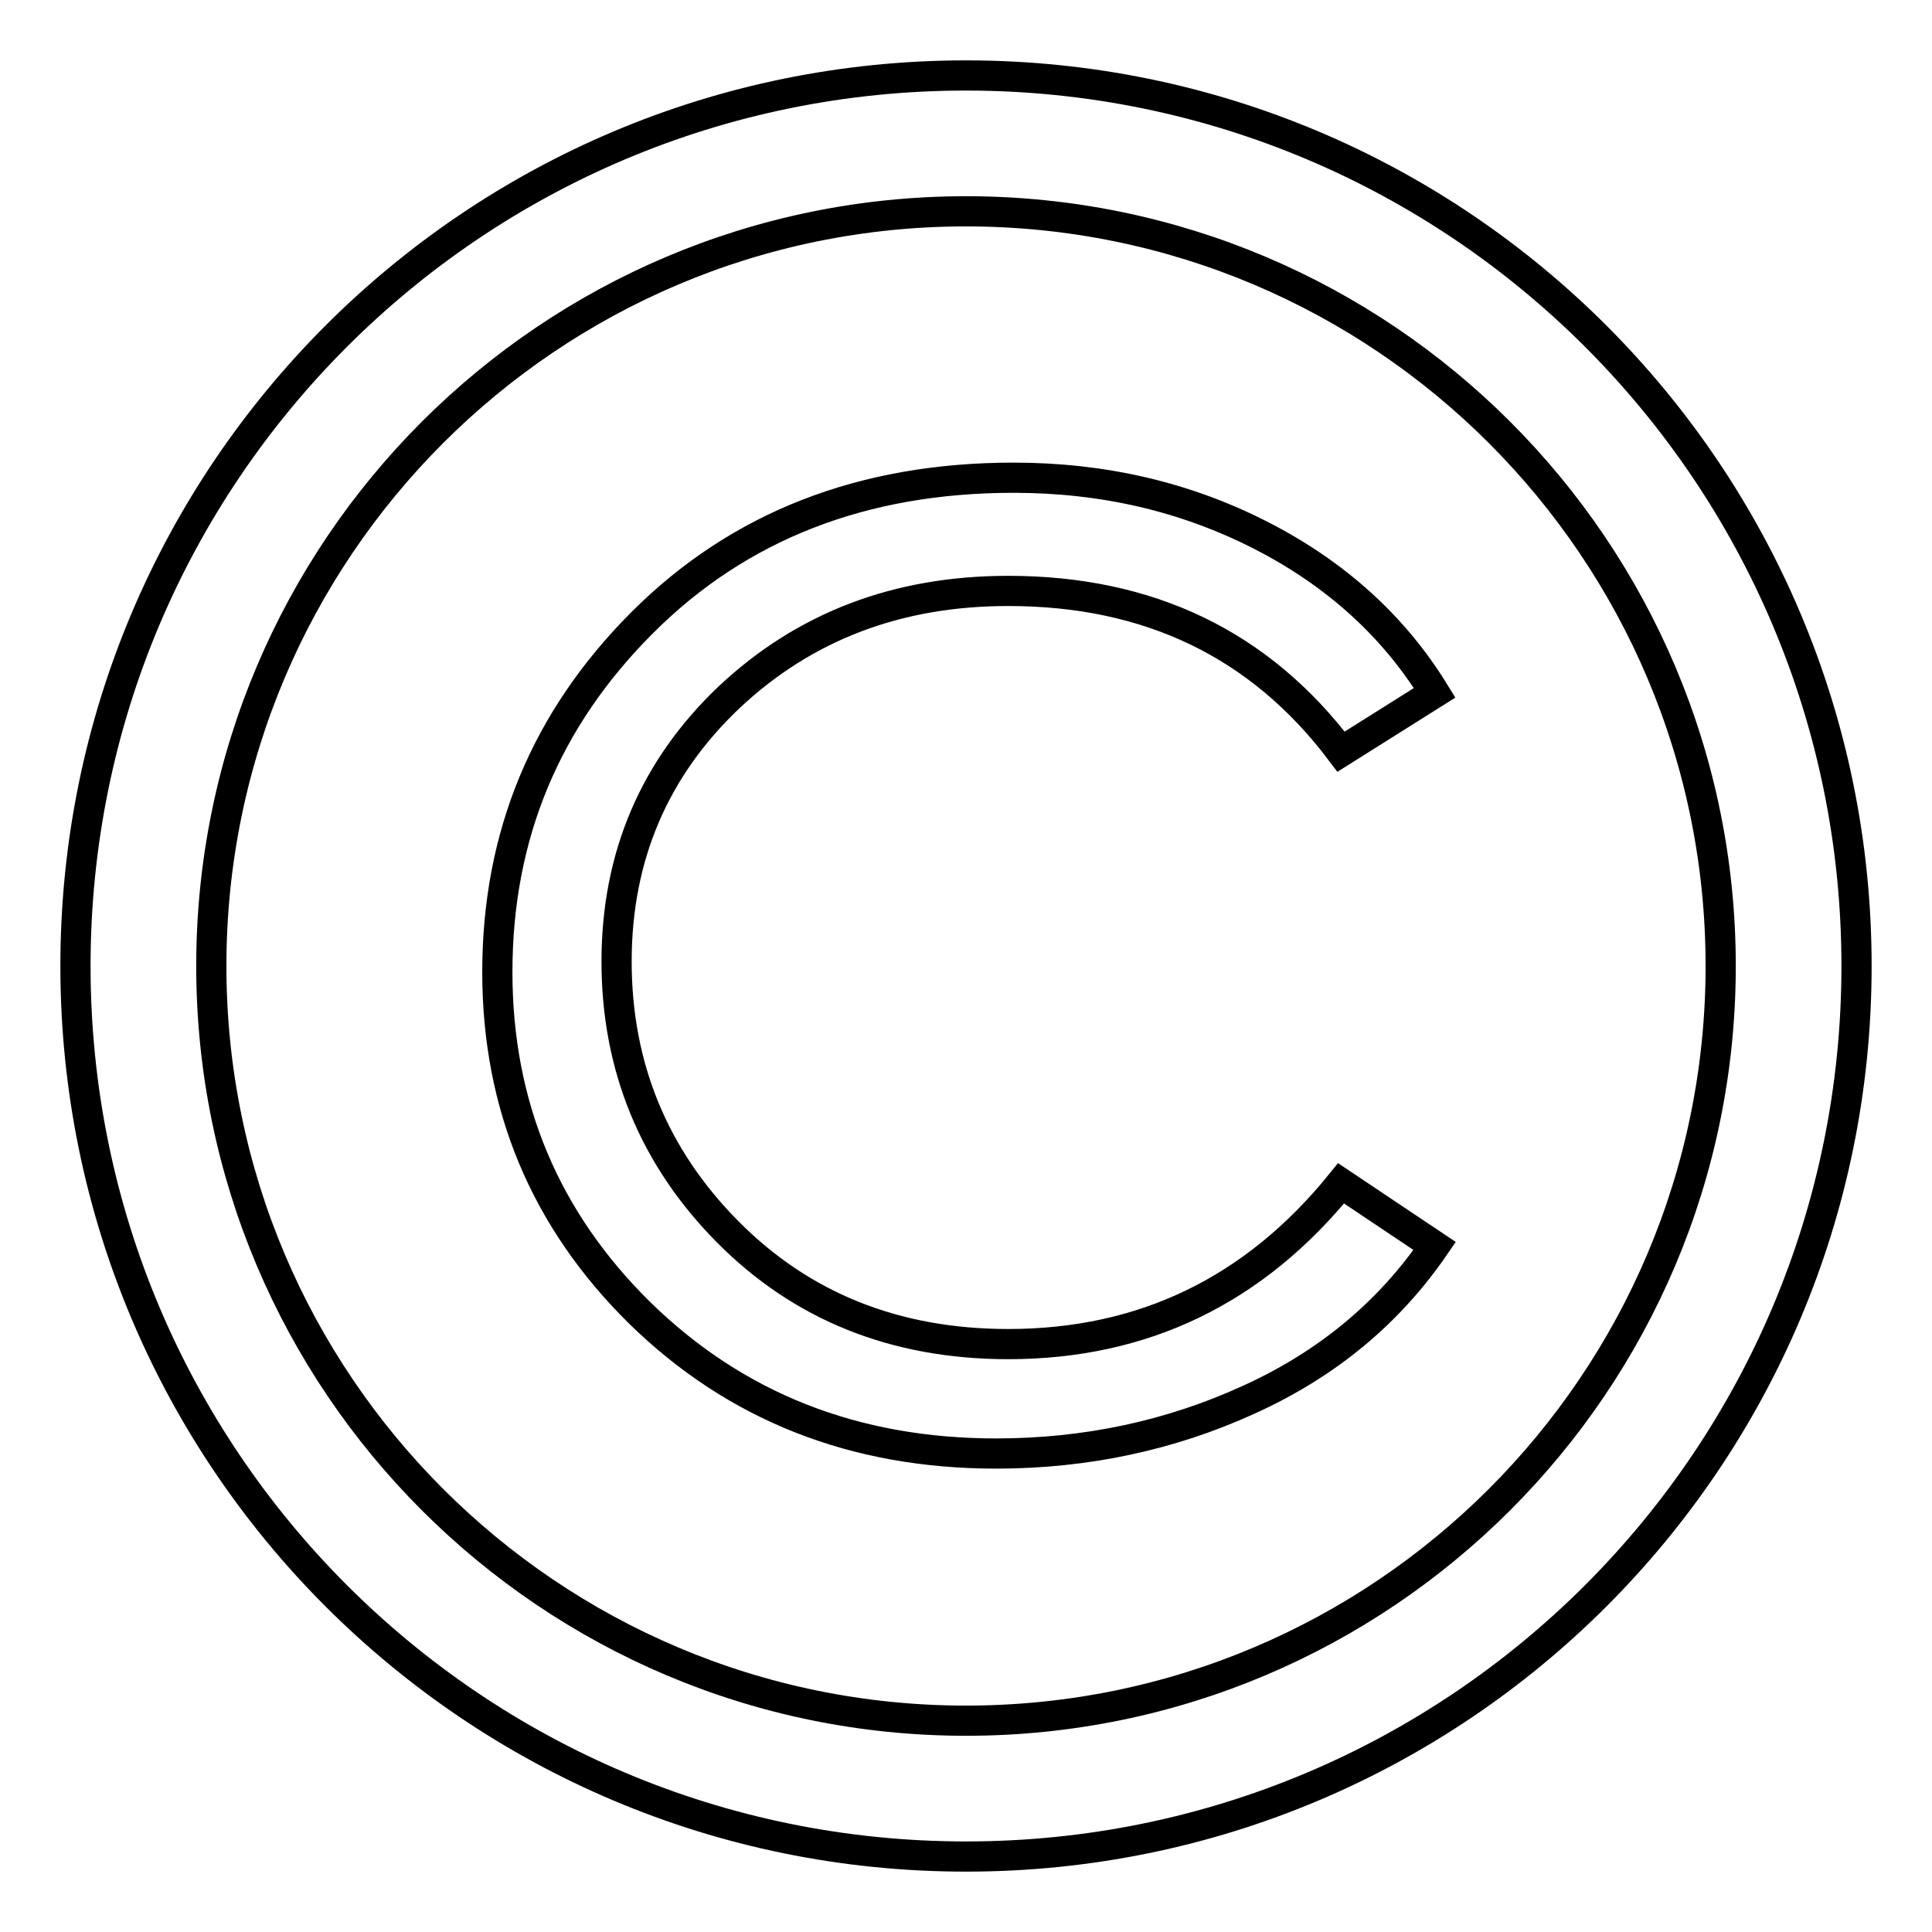 <?xml version="1.0" encoding="utf-8"?>
<!-- Svg Vector Icons : http://www.onlinewebfonts.com/icon -->
<!DOCTYPE svg PUBLIC "-//W3C//DTD SVG 1.1//EN" "http://www.w3.org/Graphics/SVG/1.1/DTD/svg11.dtd">
<svg version="1.1" xmlns="http://www.w3.org/2000/svg" xmlns:xlink="http://www.w3.org/1999/xlink" x="0px" y="0px" viewBox="0 0 256 256" enable-background="new 0 0 256 256" xml:space="preserve">
<g> <path stroke-width="4" fill-opacity="0" stroke="#000000"  d="M190.1,91.8l-12.4,7.8c-10.7-14.2-25.4-21.3-44.1-21.3c-14.7,0-27,4.7-37,14.1c-9.9,9.4-14.9,21.1-14.9,35 c0,13.9,4.9,25.9,14.7,35.8c9.8,9.9,22.2,14.9,37.2,14.9c17.9,0,32.6-7.1,44.1-21.3l12.4,8.3c-6.1,8.9-14.3,15.7-24.7,20.4 c-10.3,4.7-21.5,7.1-33.4,7.1c-18.8,0-34.5-6.2-47.2-18.6c-12.6-12.4-18.9-27.5-18.9-45.2c0-18.1,6.4-33.5,19.2-46.3 c12.8-12.8,29.2-19.2,49.2-19.2c11.8,0,22.7,2.5,32.7,7.6C177,76,184.7,83,190.1,91.8z M128,10C62.8,10,10,62.8,10,128 c0,65.2,52.8,118,118,118s118-52.8,118-118C246,62.8,193.2,10,128,10z M128,228c-55.2,0-100-44.8-100-100C28,72.8,72.8,28,128,28 c55.2,0,100,44.8,100,100C228,183.2,183.2,228,128,228z"/></g>
</svg>
